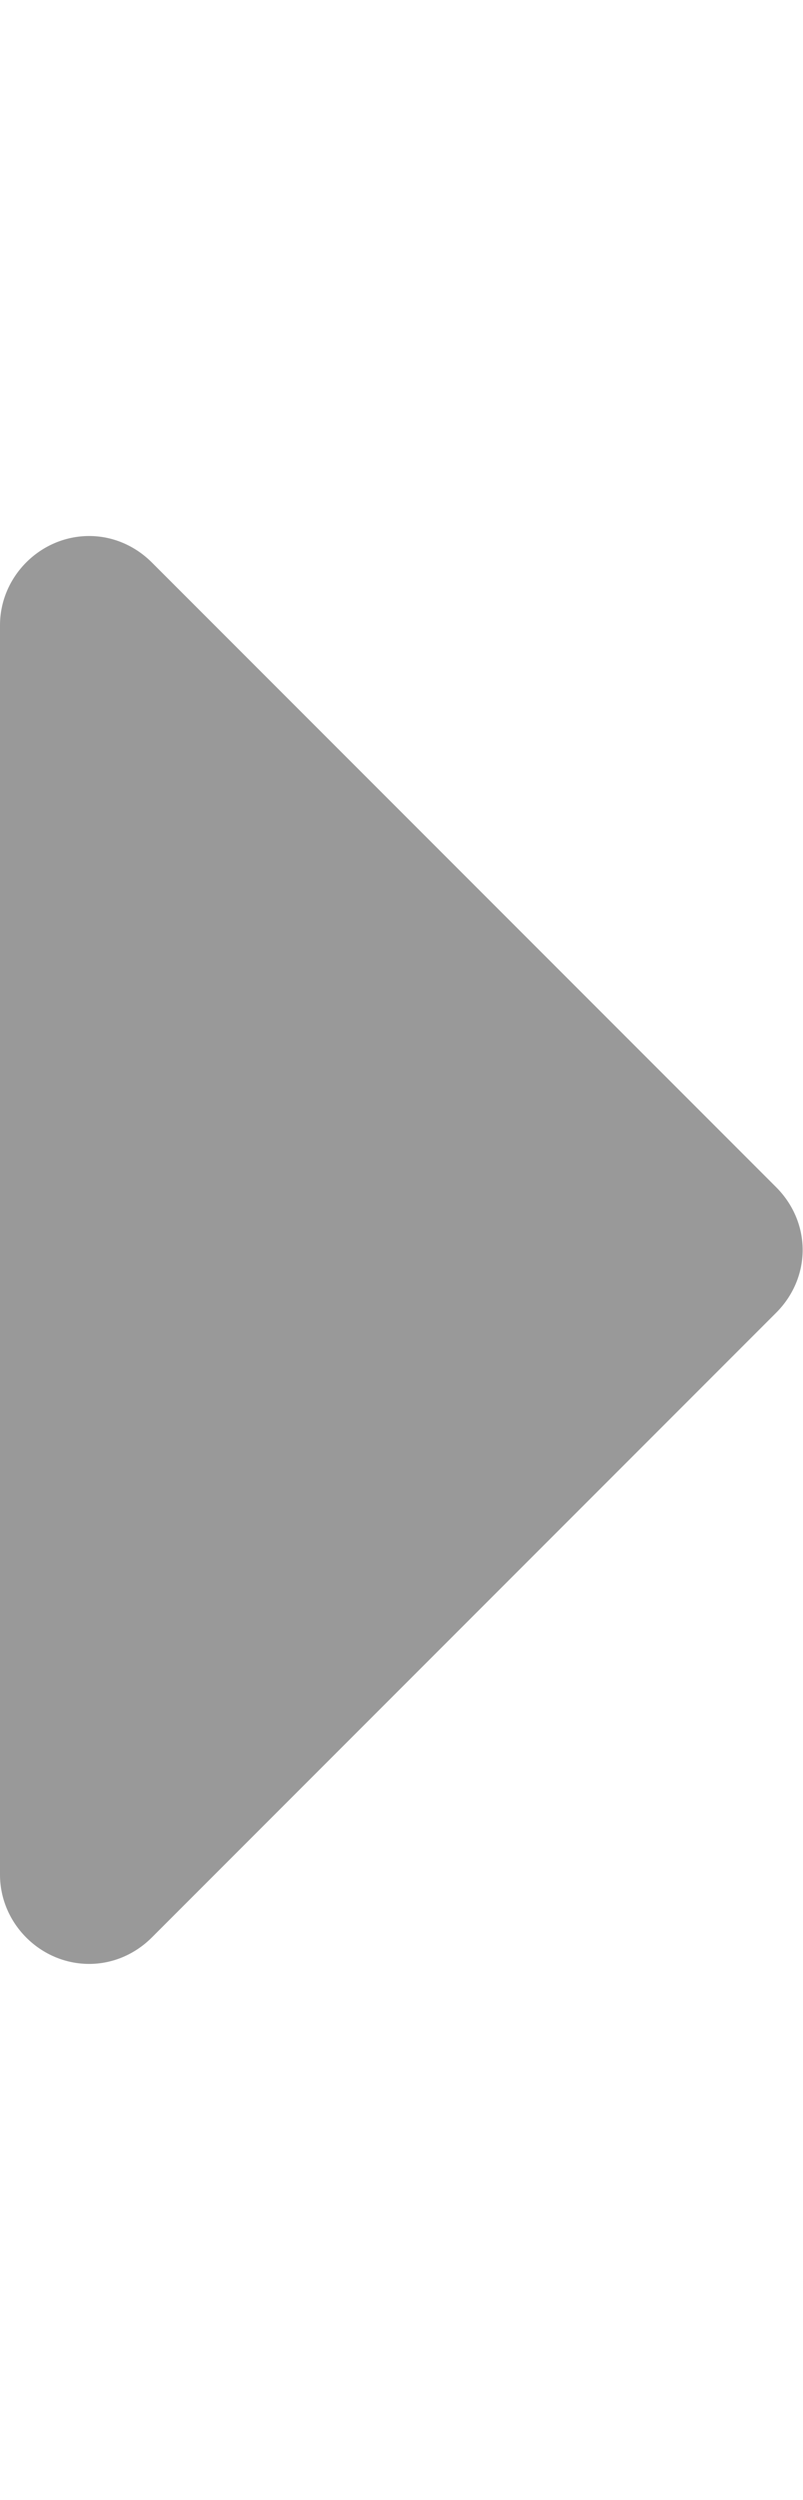 <!-- Generated by IcoMoon.io -->
<svg version="1.1" xmlns="http://www.w3.org/2000/svg" width="144" height="448" viewBox="0 0 144 448">
<title></title>
<g id="icomoon-ignore">
</g>
<path fill="#999999"
      d="M143.938 224c0 4.248-1.749 8.246-4.748 11.245l-111.952 111.952c-2.999 2.999-6.997 4.748-11.245 4.748-8.746 0-15.993-7.247-15.993-15.993v-223.903c0-8.746 7.247-15.993 15.993-15.993 4.248 0 8.246 1.749 11.245 4.748l111.952 111.952c2.999 2.999 4.748 6.997 4.748 11.245z"></path>
</svg>

